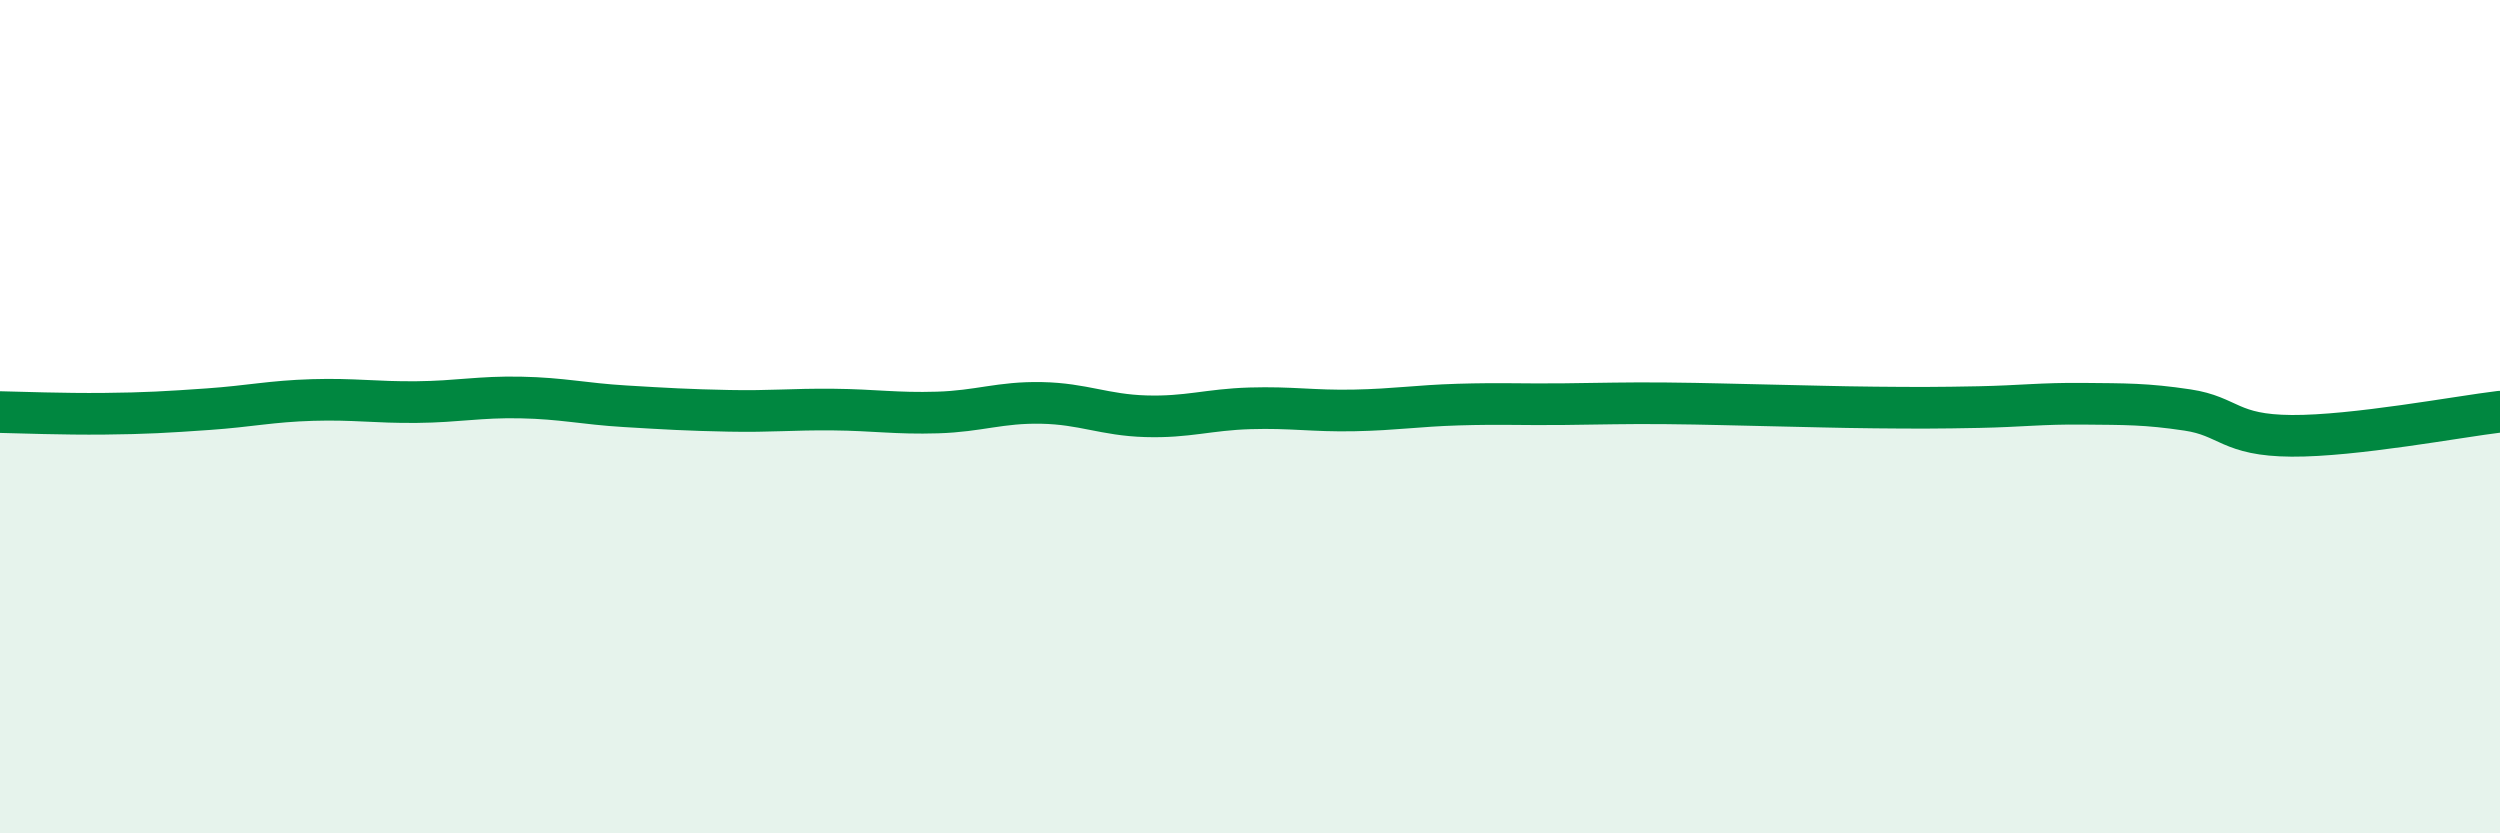 
    <svg width="60" height="20" viewBox="0 0 60 20" xmlns="http://www.w3.org/2000/svg">
      <path
        d="M 0,9.89 C 0.5,9.9 1.5,9.94 2.5,9.93 C 3.5,9.92 4,9.89 5,9.82 C 6,9.75 6.5,9.63 7.5,9.6 C 8.5,9.57 9,9.66 10,9.65 C 11,9.64 11.5,9.52 12.5,9.54 C 13.5,9.56 14,9.69 15,9.75 C 16,9.81 16.5,9.84 17.5,9.86 C 18.5,9.88 19,9.82 20,9.83 C 21,9.84 21.5,9.93 22.5,9.9 C 23.5,9.87 24,9.65 25,9.67 C 26,9.69 26.5,9.96 27.5,9.99 C 28.5,10.02 29,9.83 30,9.8 C 31,9.77 31.5,9.87 32.5,9.85 C 33.5,9.83 34,9.74 35,9.71 C 36,9.68 36.5,9.71 37.5,9.7 C 38.5,9.69 39,9.67 40,9.68 C 41,9.69 41.5,9.71 42.5,9.73 C 43.5,9.75 44,9.77 45,9.78 C 46,9.79 46.5,9.79 47.5,9.77 C 48.5,9.75 49,9.68 50,9.69 C 51,9.7 51.5,9.69 52.5,9.84 C 53.5,9.99 53.5,10.45 55,10.46 C 56.5,10.47 59,10 60,9.88L60 20L0 20Z"
        fill="#008740"
        opacity="0.1"
        stroke-linecap="round"
        stroke-linejoin="round"
      />
      <path
        d="M 0,9.89 C 0.5,9.9 1.5,9.94 2.5,9.93 C 3.5,9.92 4,9.89 5,9.82 C 6,9.75 6.5,9.63 7.5,9.6 C 8.5,9.57 9,9.66 10,9.65 C 11,9.64 11.5,9.52 12.5,9.54 C 13.5,9.56 14,9.69 15,9.75 C 16,9.81 16.5,9.84 17.5,9.86 C 18.5,9.88 19,9.82 20,9.83 C 21,9.84 21.5,9.93 22.5,9.9 C 23.5,9.87 24,9.65 25,9.67 C 26,9.69 26.5,9.96 27.5,9.99 C 28.5,10.02 29,9.83 30,9.8 C 31,9.77 31.5,9.87 32.5,9.85 C 33.5,9.83 34,9.74 35,9.71 C 36,9.68 36.5,9.71 37.5,9.7 C 38.5,9.69 39,9.67 40,9.68 C 41,9.69 41.5,9.71 42.5,9.73 C 43.5,9.75 44,9.77 45,9.78 C 46,9.79 46.5,9.79 47.5,9.77 C 48.5,9.75 49,9.68 50,9.69 C 51,9.7 51.5,9.69 52.5,9.84 C 53.5,9.99 53.5,10.45 55,10.46 C 56.5,10.47 59,10 60,9.88"
        stroke="#008740"
        stroke-width="1"
        fill="none"
        stroke-linecap="round"
        stroke-linejoin="round"
      />
    </svg>
  